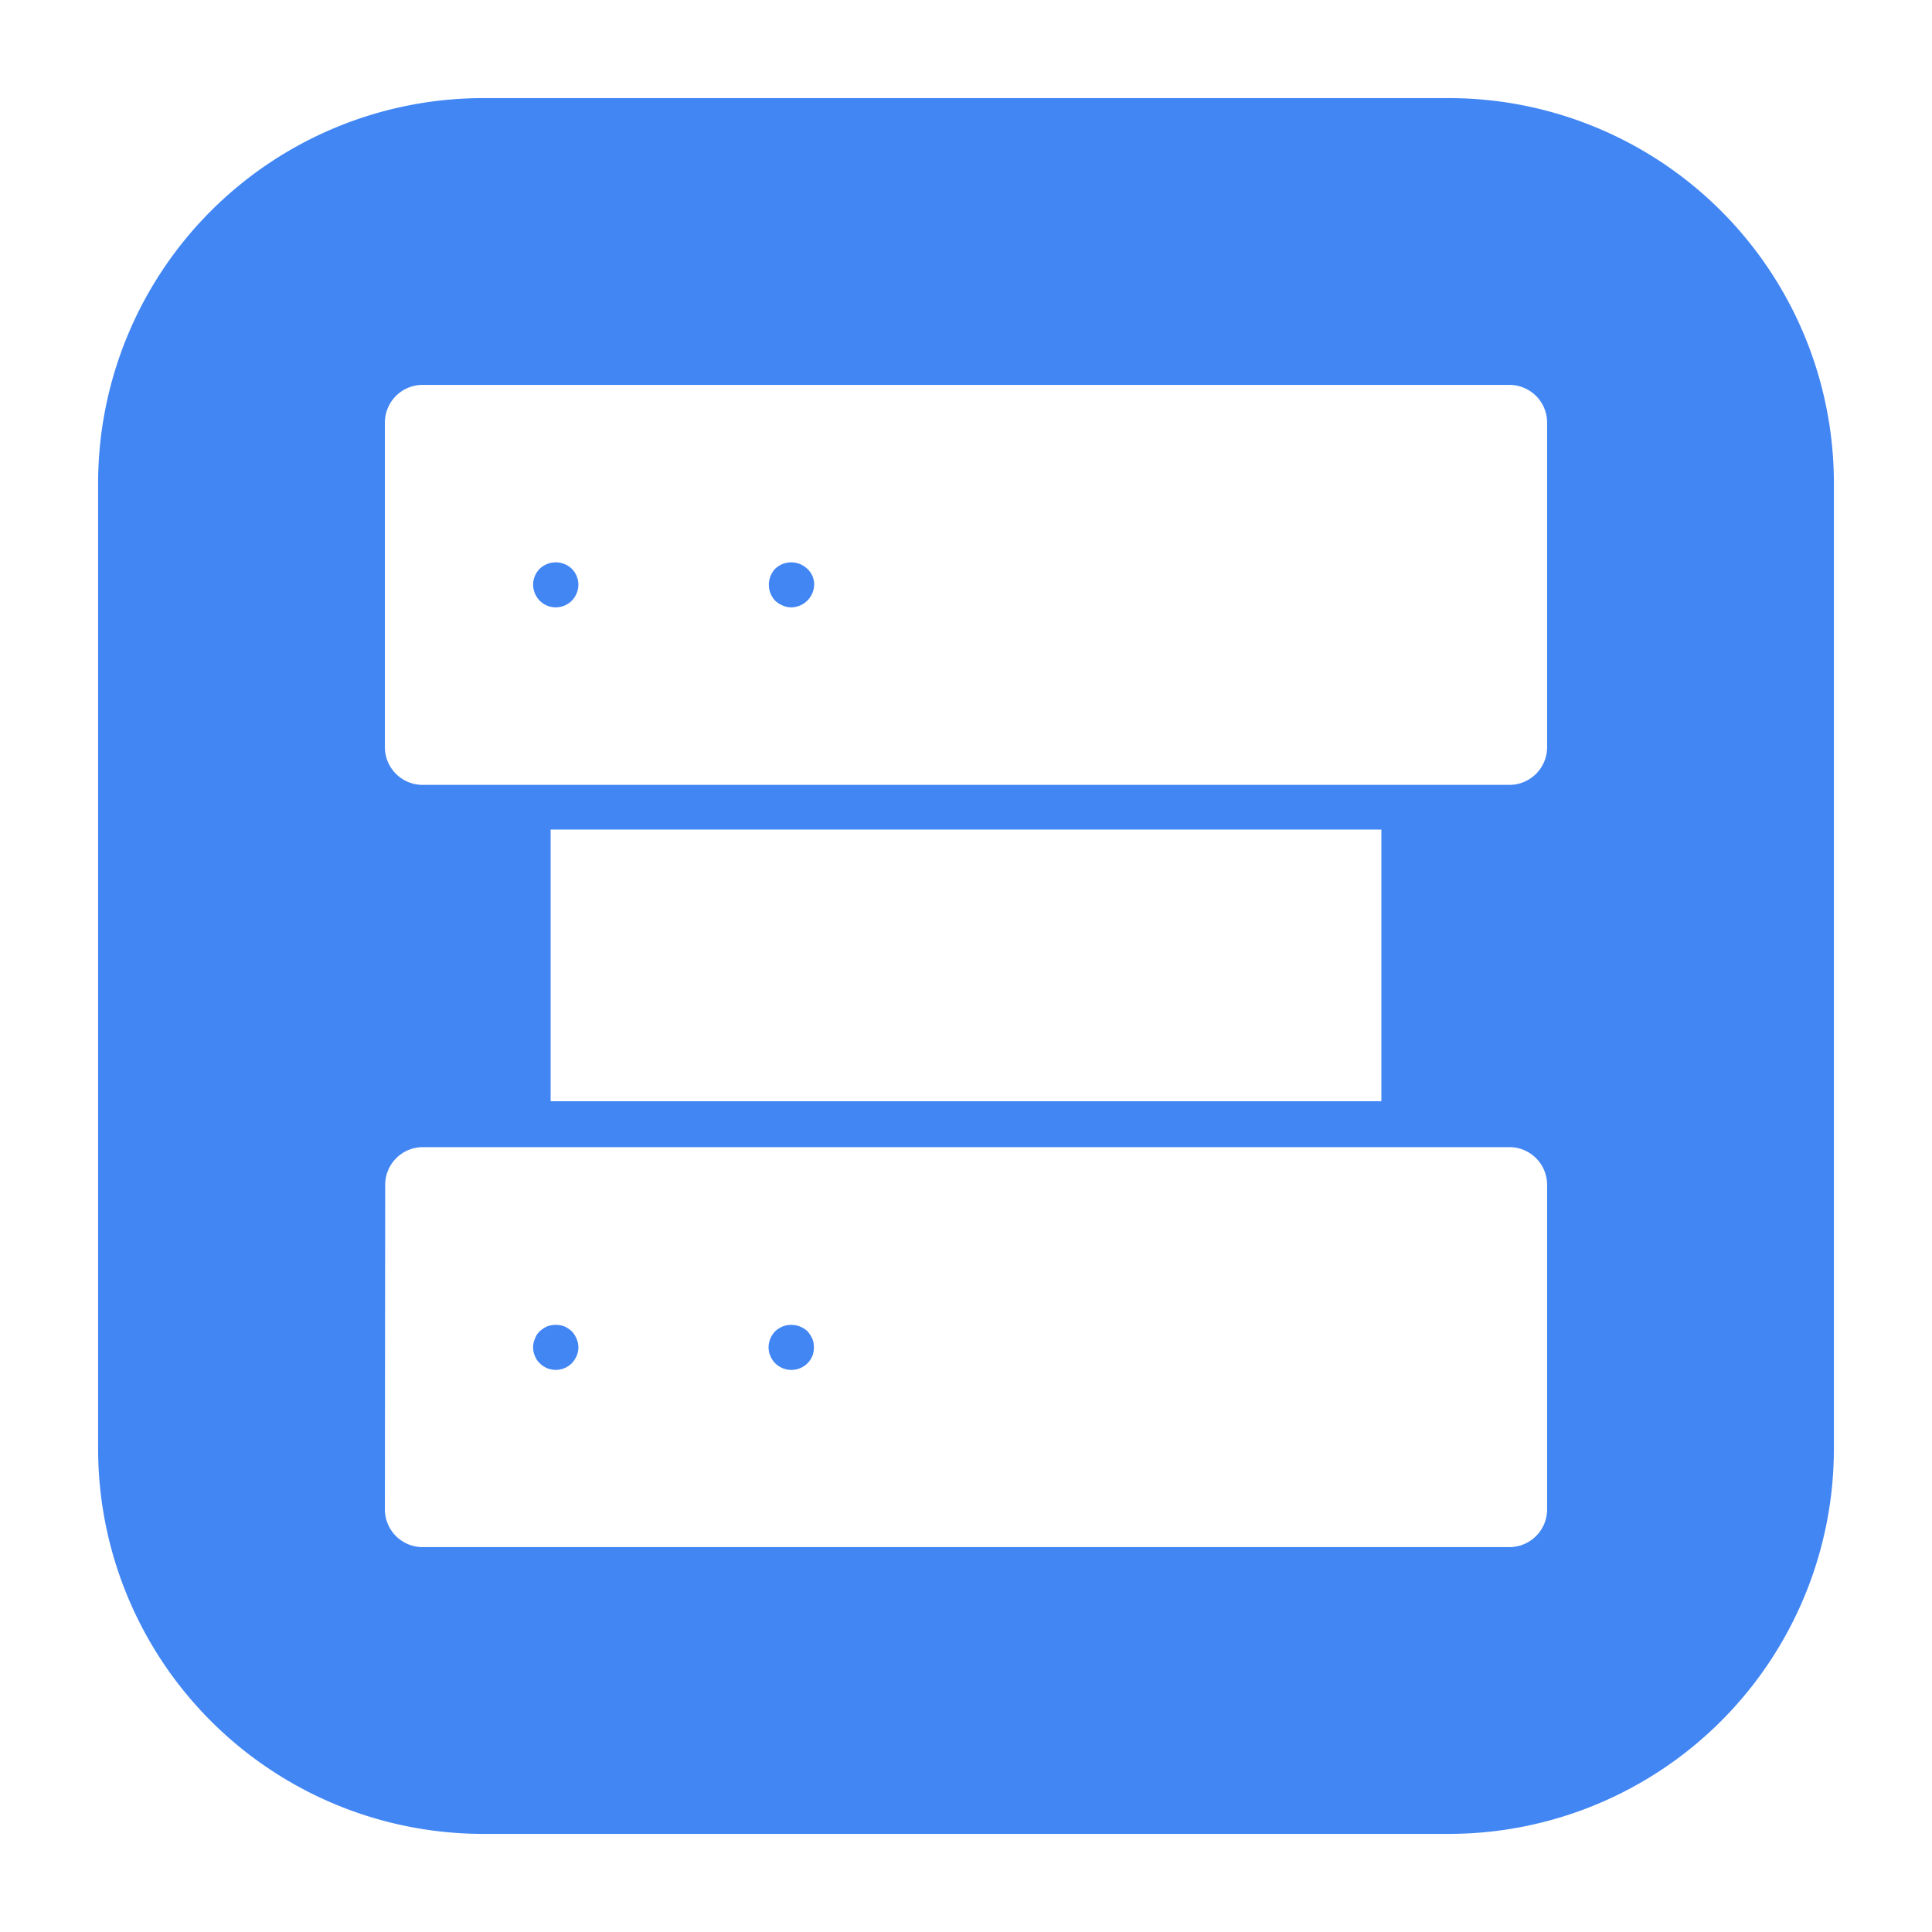<svg height="512" viewBox="0 0 64 64" width="512" xmlns="http://www.w3.org/2000/svg">
    <defs>
        <linearGradient id="animatedGradient" x1="0%" y1="0%" x2="200%" y2="0%">
            <stop offset="0%" stop-color="#4286f4">
                <animate attributeName="offset" values="0;1" dur="4s" repeatCount="indefinite" />
            </stop>
            <stop offset="50%" stop-color="#4286f4">
                <animate attributeName="offset" values="0.5;1.5" dur="4s" repeatCount="indefinite" />
            </stop>
            <stop offset="100%" stop-color="#373B44">
                <animate attributeName="offset" values="1;2" dur="4s" repeatCount="indefinite" />
            </stop>
        </linearGradient>
    </defs>

    <g id="Layer_64" data-name="Layer 64" fill="url(#animatedGradient)">
        <path d="m48 3.25h-32a12.76 12.76 0 0 0 -12.75 12.75v32a12.76 12.76 0 0 0 12.75 12.75h32a12.76 12.76 0 0 0 12.75-12.75v-32a12.76 12.76 0 0 0 -12.75-12.75zm3.25 21.48a1.25 1.25 0 0 1 -1.25 1.27h-36a1.25 1.25 0 0 1 -1.25-1.25v-10.75a1.25 1.25 0 0 1 1.25-1.25h36a1.25 1.25 0 0 1 1.25 1.25zm-5.49 2.75v9h-27.52v-9zm-33 11.79a1.25 1.25 0 0 1 1.24-1.27h36a1.25 1.25 0 0 1 1.25 1.25v10.75a1.25 1.25 0 0 1 -1.25 1.25h-36a1.25 1.25 0 0 1 -1.25-1.25z"/>
        <path d="m25.68 18.84a.78.78 0 0 0 -.21.53.76.76 0 0 0 .21.53.82.82 0 0 0 .25.16.72.72 0 0 0 .29.06.77.77 0 0 0 .75-.75.7.7 0 0 0 -.23-.53.77.77 0 0 0 -1.06 0z"/>
        <path d="m17.88 18.84a.75.75 0 0 0 -.22.53.77.77 0 0 0 .22.53.75.75 0 0 0 1.06 0 .77.77 0 0 0 .22-.53.75.75 0 0 0 -.22-.53.77.77 0 0 0 -1.06 0z"/>
        <path d="m25.68 45.16a.76.76 0 0 0 1.07 0 .78.78 0 0 0 .16-.24.71.71 0 0 0 .05-.29.69.69 0 0 0 -.05-.28 1.07 1.07 0 0 0 -.16-.25.79.79 0 0 0 -.82-.16.82.82 0 0 0 -.25.16.77.77 0 0 0 -.22.53.72.72 0 0 0 .06.29.78.78 0 0 0 .16.24z"/>
        <path d="m17.88 45.16a.75.75 0 0 0 1.06 0 .78.78 0 0 0 .16-.24.72.72 0 0 0 .06-.29.71.71 0 0 0 -.06-.28.82.82 0 0 0 -.16-.25 1 1 0 0 0 -.24-.16.83.83 0 0 0 -.58 0 1 1 0 0 0 -.24.16.6.6 0 0 0 -.16.25.67.67 0 0 0 -.06.28.72.72 0 0 0 .06.29.63.63 0 0 0 .16.24z"/>
    </g>
</svg>
